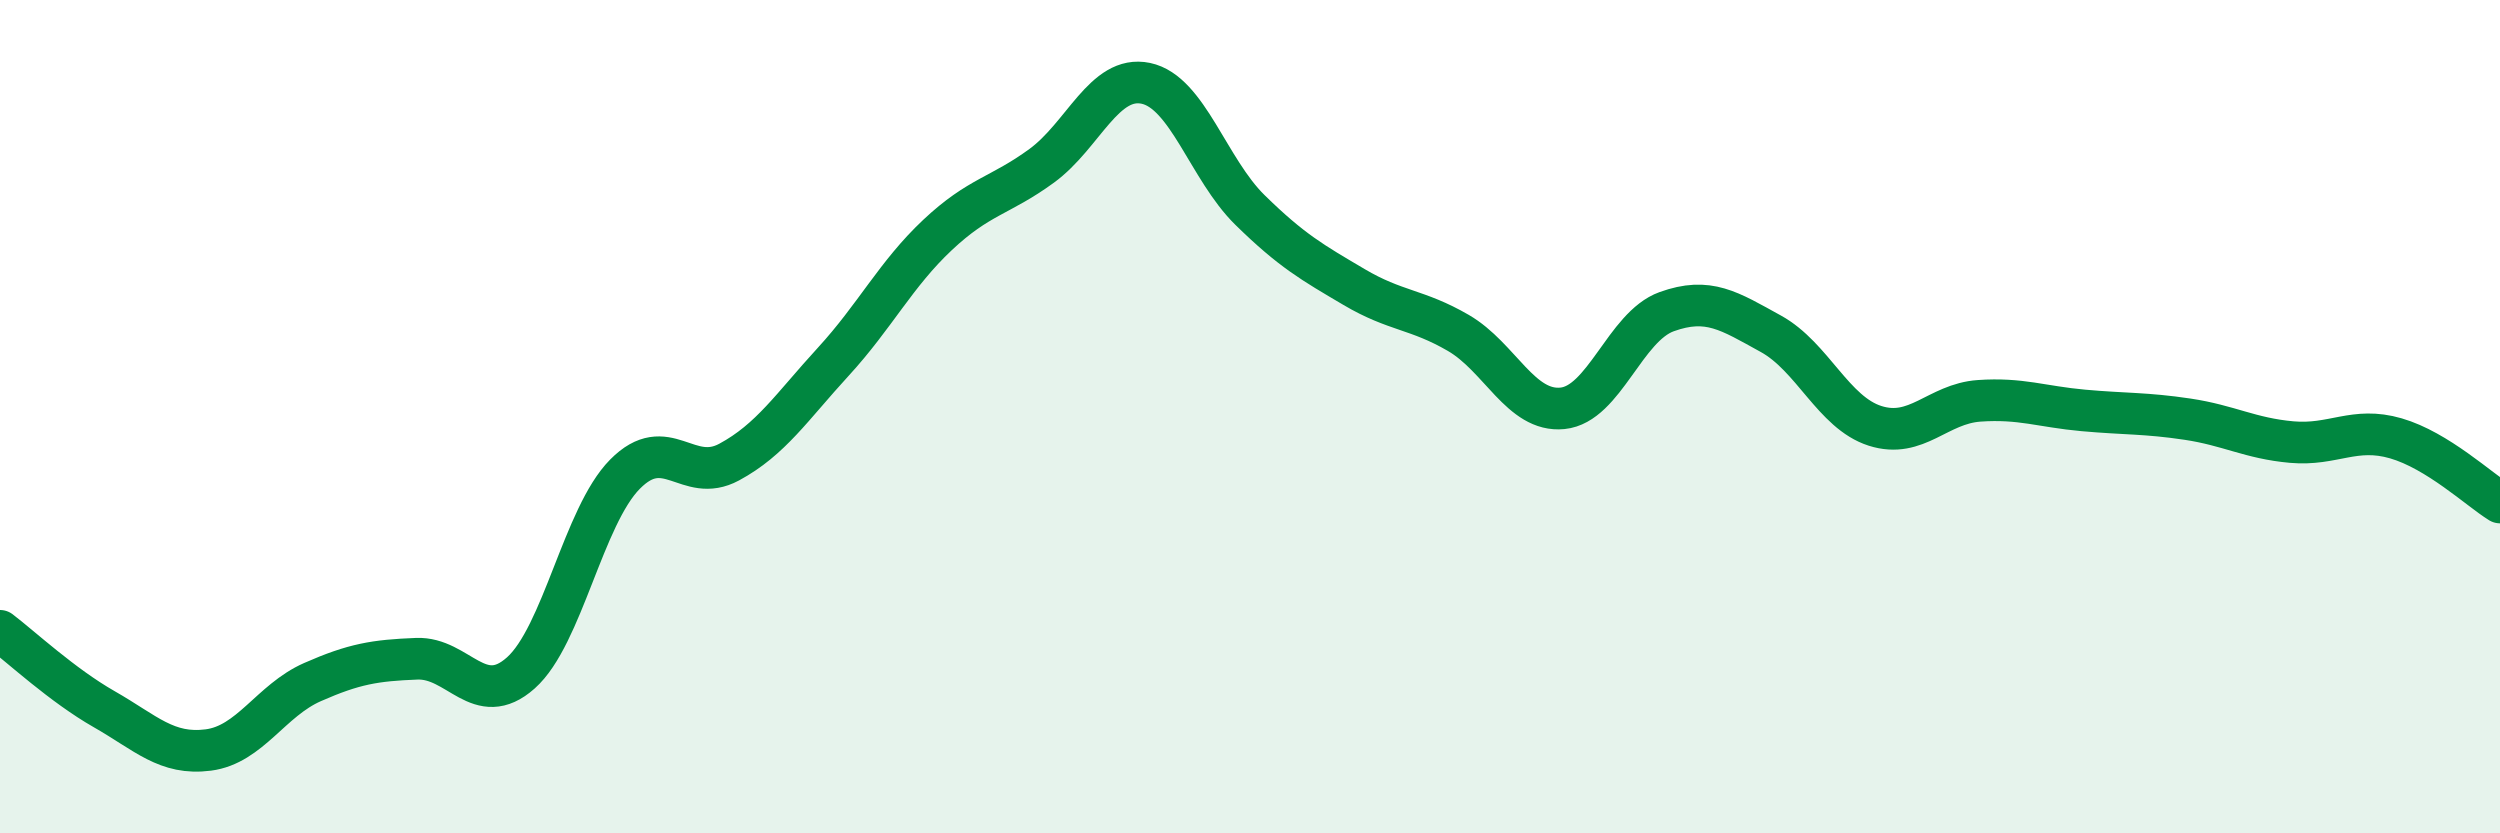 
    <svg width="60" height="20" viewBox="0 0 60 20" xmlns="http://www.w3.org/2000/svg">
      <path
        d="M 0,15.14 C 0.5,15.52 1.5,16.45 2.5,17.02 C 3.5,17.59 4,18.13 5,18 C 6,17.87 6.5,16.81 7.5,16.37 C 8.5,15.93 9,15.85 10,15.81 C 11,15.77 11.5,17.04 12.5,16.15 C 13.5,15.26 14,12.39 15,11.38 C 16,10.37 16.5,11.63 17.5,11.09 C 18.5,10.55 19,9.77 20,8.68 C 21,7.59 21.5,6.58 22.5,5.64 C 23.5,4.7 24,4.71 25,3.98 C 26,3.25 26.5,1.79 27.5,2 C 28.5,2.21 29,4.06 30,5.04 C 31,6.02 31.5,6.3 32.5,6.89 C 33.5,7.48 34,7.41 35,7.99 C 36,8.57 36.5,9.9 37.5,9.8 C 38.5,9.7 39,7.84 40,7.48 C 41,7.12 41.5,7.46 42.5,8.01 C 43.5,8.56 44,9.9 45,10.22 C 46,10.54 46.5,9.69 47.5,9.62 C 48.5,9.55 49,9.76 50,9.85 C 51,9.94 51.5,9.91 52.5,10.06 C 53.5,10.21 54,10.52 55,10.61 C 56,10.7 56.5,10.23 57.5,10.52 C 58.5,10.81 59.5,11.75 60,12.06L60 20L0 20Z"
        fill="#008740"
        opacity="0.1"
        stroke-linecap="round"
        stroke-linejoin="round"
      />
      <path
        d="M 0,15.14 C 0.5,15.52 1.5,16.45 2.5,17.02 C 3.5,17.59 4,18.13 5,18 C 6,17.87 6.5,16.81 7.5,16.37 C 8.5,15.93 9,15.85 10,15.81 C 11,15.77 11.5,17.04 12.5,16.15 C 13.5,15.26 14,12.39 15,11.38 C 16,10.37 16.5,11.63 17.5,11.09 C 18.5,10.55 19,9.77 20,8.68 C 21,7.59 21.5,6.58 22.5,5.64 C 23.5,4.7 24,4.71 25,3.98 C 26,3.25 26.5,1.79 27.5,2 C 28.5,2.21 29,4.06 30,5.04 C 31,6.02 31.5,6.3 32.5,6.89 C 33.5,7.48 34,7.41 35,7.99 C 36,8.57 36.5,9.9 37.5,9.8 C 38.5,9.7 39,7.84 40,7.48 C 41,7.12 41.5,7.46 42.5,8.01 C 43.5,8.56 44,9.9 45,10.22 C 46,10.54 46.5,9.69 47.5,9.62 C 48.5,9.55 49,9.76 50,9.85 C 51,9.94 51.5,9.91 52.5,10.06 C 53.5,10.21 54,10.52 55,10.61 C 56,10.7 56.5,10.23 57.5,10.52 C 58.5,10.81 59.5,11.75 60,12.06"
        stroke="#008740"
        stroke-width="1"
        fill="none"
        stroke-linecap="round"
        stroke-linejoin="round"
      />
    </svg>
  